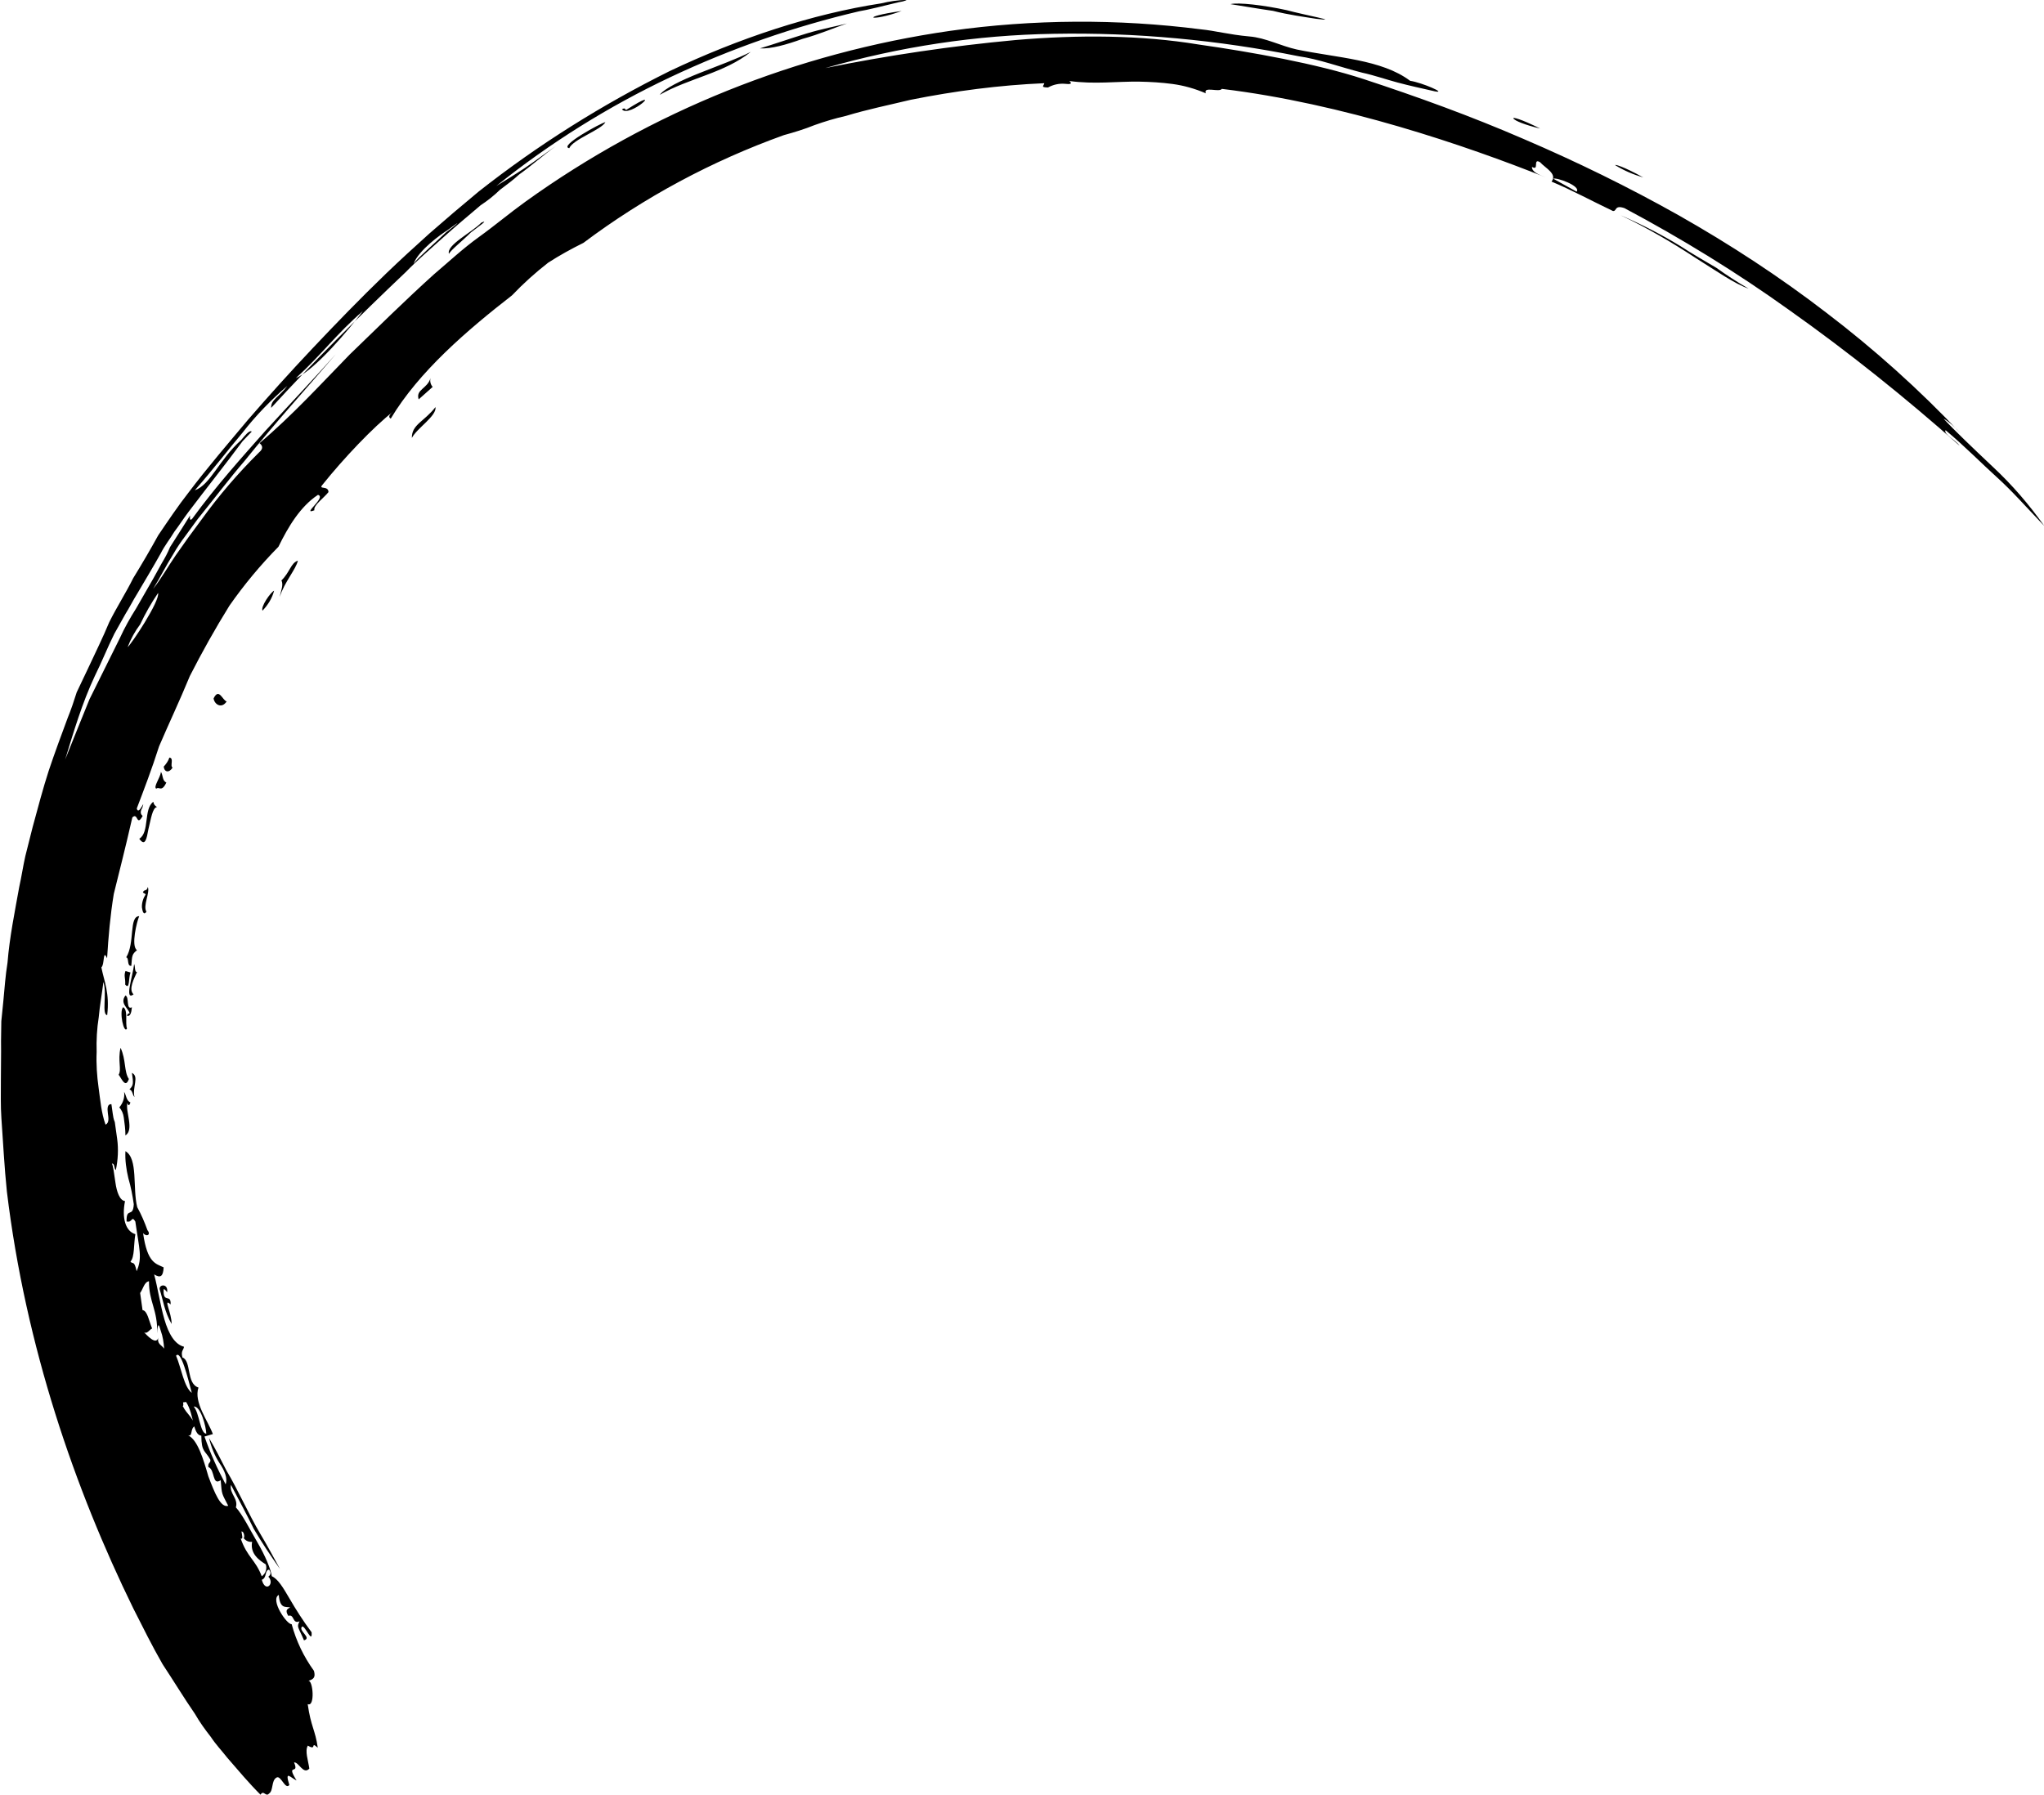 <?xml version="1.0" encoding="utf-8"?>
<!-- Generator: Adobe Illustrator 21.1.0, SVG Export Plug-In . SVG Version: 6.00 Build 0)  -->
<svg version="1.1" id="Layer_1" xmlns="http://www.w3.org/2000/svg" xmlns:xlink="http://www.w3.org/1999/xlink" x="0px" y="0px"
	 viewBox="0 0 471.9 414.5" style="enable-background:new 0 0 471.9 414.5;" xml:space="preserve">
<g id="Group_74" transform="translate(536.86 386.225) rotate(172)">
	<g id="Group_55">
		<path id="Path_140" d="M177.6,410.6c-6-1.6,2.7,1.3,6.4,2.9c5.1,1.9,10.9,3.4,12.7,3.2c-2.7-0.8-6-1.9-9.5-2.9
			C183.8,412.4,180.2,411.4,177.6,410.6z M285,424.6c2.7-0.5,6.7-1.6,10.7-2.1c3.8-0.8,7.5-1.3,10-0.8c-3.3,0.5-7.3,1.3-11.1,1.9
			S287.5,424.3,285,424.6z M272.1,425.7C279.5,424.1,282.4,425.7,272.1,425.7z M339.2,412.2c-0.7,0.3-0.7,0-0.9-0.3
			C327.9,416.7,337.9,409.8,339.2,412.2L339.2,412.2z M343.4,409.8c1.1-1.6,8-2.9,9.1-4.8C355,405.8,344.3,409.8,343.4,409.8
			L343.4,409.8z M383.4,384.7c0.4,2.1-6,4.2-8.4,6.1c-1.8,0.5,0.2-0.5,2.7-1.9C379.8,387.3,382.9,385.5,383.4,384.7L383.4,384.7z
			 M129.9,378.3c3.3,1.3,5.6,2.6,5.8,3.2C135.8,381.8,134.1,381.2,129.9,378.3L129.9,378.3z M107.9,363.8c2.2,1,4.2,2.2,6,3.7
			C114.1,367.8,112.1,367,107.9,363.8z M87.4,335c3.1,1.6,6.7,5,11.1,8.7c5,4.4,10.2,8.5,15.8,12.2c-4.4-2.7-8.7-5.7-12.7-9
			c-2.4-2.1-5.1-4.2-7.5-6.1C91.9,338.7,89.7,336.8,87.4,335z M391.6,356.9c0.3-0.7,0.2-1.5-0.2-2.1l3.6-2.4
			C395.4,354.8,392.7,354.5,391.6,356.9z M391.4,350.1c0-2.1,4.9-4.2,6.4-6.3C397.4,346.9,394.5,347.1,391.4,350.1L391.4,350.1z
			 M467.5,271.8c0.7,0.5-1.3,2.4-1.6,3.7c-0.4-0.8,0-2.1-0.9-2.6C466.4,270.7,466.8,272.3,467.5,271.8L467.5,271.8z M465.1,276.6
			c-0.6,0.5-1.2,1.1-1.6,1.9c-1.1-0.3,0.2-1.9-0.4-2.4C464,275,465.1,275.2,465.1,276.6L465.1,276.6z M427.8,319.4
			c0.7-1.9,3.8-4.5,5.3-7.7c-0.4,1.3-1.3,2.6-0.9,3.7C430,317,429.5,319.1,427.8,319.4L427.8,319.4z M468.6,268.9
			c0-0.5-0.2-1-0.7-1.3c1.1,0,1.8-2.6,2.7-4.8c0.7-2.1,1.3-4,2.4-1.9C470.4,262,471.1,267.6,468.6,268.9z M434.2,313.3
			c0.7-1.7,1.9-3.1,3.3-4.2C437.8,310.1,435.1,313,434.2,313.3L434.2,313.3z M451.5,290.6c-1.6,2.4-2-0.8-2.9-1.1
			C450,287.9,451.5,289.2,451.5,290.6L451.5,290.6z M475.5,243.2c0.7-1.1,2.9-6.6,1.6-7.7c1.3-0.8,1.3-1.1,1.8-3.4
			c1.1,0,0.2,1.9,0.9,2.1C477.3,237.2,477.9,243.5,475.5,243.2L475.5,243.2z M473.9,248.5c-0.4,0.8-0.9,0-1.3,1.1
			c-0.4-1.3,1.8-4.2,1.1-5.6c0.7-0.8,0.9,0,0.9,1.1c-0.1,1.1-0.6,2.1-1.3,2.9L473.9,248.5z M480.4,231.1l-1.1-0.5
			c0.7-1.3,0.7-4,1.6-2.6C480.6,229.5,481,230,480.4,231.1L480.4,231.1z M481.9,217.9c0.9-1.3,1.3,4.2,0.2,5
			C481,222.1,482.2,219.2,481.9,217.9L481.9,217.9z M481.5,220.8c-0.2,0.5-0.4,0.5-0.7,0.5c0.2,1.3,2,2.6,0.4,4.2
			c-0.9-0.5,0.4-3.4-1.1-2.9C480.4,221.3,480.8,220.5,481.5,220.8L481.5,220.8z M485.3,207.6c-0.9,1.1-0.2,3.2-1.3,6.1
			c-0.9-2.9,0-5.6-0.9-7.4C484.2,204.1,484.8,206.8,485.3,207.6L485.3,207.6z M482.8,157.1c0.2,1.3-2.2,1.3-1.6-0.8
			c0.2,0.3,0.4,0.8,0.7,0.8c0.7-3.4-1.6-1.1-1.1-3.7c1.6,1.9,0-1.9,0.4-4.5C482.4,151.8,482.4,154.7,482.8,157.1L482.8,157.1z
			 M47,299c-2-2.9-5.8-7.7-9.8-12.7c-3.8-4.7-7-9.7-9.8-15.1c3.6,5,6.2,9,9.3,12.7c3.1,3.7,6,7.7,10.2,12.4c0.7-0.8-2-2.6-2.7-4
			c10.9,12.8,22.4,25,34.6,36.5c10.8,10.3,22.3,19.8,34.4,28.6c2.2,1.1,1.8-0.5,2.7-0.3c4.4,2.9,8.7,6.1,13.1,8.7
			c-1.6,1.6,0.9,3.2,2,4.8c1.6,1.3,0.4-2.1,2-0.8c0.2-1.1-1.1-1.9-2.9-2.9c17.5,10,44.2,23.5,71.3,30.7c0.7-0.8,4.2,1.3,3.8-0.5
			c2.3,1.4,4.8,2.5,7.3,3.2c2.5,0.7,5,1.2,7.5,1.6c5.1,0.8,10.4,0.8,16,2.4c-0.7-0.8,0-0.8,1.1-0.5c1.3,0.3,2.7,0.2,4-0.3
			c1.8,0.3,0.9,0.5,0.7,1.1c10.3,1,20.7,1.1,31.1,0.5c5.1-0.5,10.2-0.8,15.3-1.6c2.5-0.2,5.1-0.6,7.5-1.1c2.4-0.6,4.9-1,7.3-1.3
			c17.3-3.6,33.9-9.7,49.3-18.2c3-1,5.9-2.1,8.7-3.4c3.3-1.9,6.4-4,9.3-6.3c11.5-6.6,23.8-14.5,31.7-24.3c0.7,0.5,0,1.1-0.9,1.6
			c5.1-2.9,13.1-9.3,18.6-14.5c1.3-1.1-1.3-0.3-1.1-1.9c1.1-1.1,4-2.6,3.8-3.7c3.3-0.8-3.3,2.6-1.3,3.4c4.4-2.1,7.8-6.3,10.7-10.6
			c4.7-3.6,9.1-7.6,13.1-11.9c4-4.8,7.8-9.8,11.3-14.8c3.1-5.3,6.4-10.3,9.3-15.1c2.4-5,4.9-9.5,7.1-13.5c-0.2-1.9-2.4,2.4-1.3,0
			c0.9-1.1,0.4-1.6,0.2-1.9c1.8-2.4,0.9,1.1,2.4,0c2.7-7.1,4.9-12.4,6.7-16.9c1.5-4.8,2.6-9.6,3.6-14.5c0.7,2.4,0.7-1.3,1.6-1.9
			c-0.2-3.4-1.1-6.1,0.2-11.1c1.3,0.3-0.7,5-0.2,7.7c0.7-2.6,1.6-5.3,2.2-7.9c0.8-2.6,1.3-5.2,1.6-7.9c0.5-2.7,0.7-5.5,0.7-8.2
			c0-2.9,0.2-5.8-0.4-8.7c-0.9,0.3-0.9,1.3-0.9,2.6c0,1.1-0.2,2.1-1.1,1.9v-2.1c0-0.7,0-1.4-0.2-2.1V193c0-2.4,0.5-4.9,1.3-7.1
			c0.4,0.3,0,1.6,0.7,1.6c-0.2-0.3-0.2-2.4-0.2-4.5s-0.4-4.2-1.6-4.5c1.3-3.7,0.9-6.9-1.3-7.9c0.7-2.1,0.9-5.3,2-6.1
			c-0.4-0.8-0.9,0.3-1.1-2.4c-1.8,2.9-1.3,5-1.3,11.4c0.7,1.6,0.7-0.3,2,0.3c-0.4,3.4-1.6,0.5-2.2,3.7c0,2,0.1,4.1,0.4,6.1
			c0.2,2.1,0.2,4.3-0.2,6.3c-2.7-2.1-0.4-8.7-0.9-13.2c-0.7-1.8-1.2-3.7-1.6-5.6c-0.7-1.1,0.4-1.6,1.1-0.5c0-7.1-2-7.4-3.6-8.5
			c0.4-2.1,1.1-2.4,2.4-1.3c-0.4-3.2-0.4-7.1-0.9-10.6s-1.6-6.1-3.6-6.9c0.2-0.8,0.9-0.8,0.7-2.4c-2-1.1,0-6.1-2.7-7.4
			c1.6-3.2-1.1-7.9-1.8-11.1l2-0.3c-0.8-4-1.9-7.8-3.3-11.6c-0.7,1.3-0.2,3.2,0.7,5c0.9,1.9,1.4,4,1.6,6.1c-1.1-2.6-2-5.3-2.9-7.9
			c-1.1-2.6-2-5.3-2.9-7.9s-1.8-5.3-2.9-7.9s-2.2-5.6-3.3-8.5c1.7,3.3,3.3,6.6,4.7,10c1.1,3.4,2.4,6.9,3.8,10.8
			c0.7-1.9-1.3-3.4-0.4-5.3c-1.3-1.9-2.4-5.3-3.8-8.7s-2.2-6.6-2.2-8.2c-1.3-0.8-2.2-2.9-3.3-5.6s-2.4-5.6-4-8.5
			c0.2-2.9,1.3,1.9,2,1.6c1.1-0.8-2-2.9,0-3.2c0.9,3.4,1.3,3.2,0.4,4.5c1.8-0.5,0.9,1.9,2.4,1.6c0.7,1.6-0.2,1.6-0.7,1.9
			c1.1,0.3,2.4,0,2.2,3.2c2.2-0.8-0.9-7.1-2-7.1c-0.5-4-1.7-7.8-3.6-11.4c-0.2-1.6,0.4-1.9,1.6-2.1c-1.1,0-0.7-6.3,0.9-5.3
			c0-5.3-0.9-6.1-0.9-10.3c1.6,1.9,0.2-0.8,2.2,0.8c0.9-1.1,0.4-3.4,0.4-5.3c1.6-1.3,2.2,1.9,3.3,1.9c-0.9-3.2,2,0.3,0-4.2
			c1.3,0.8,2.4,2.9,1.8-0.8c1.1-1.1,1.6,2.6,2.7,2.1c1.3-0.5,1.1-2.9,2.2-3.4c0.9-0.8,1.1,1.1,2,0c2.2,2.9,4.2,6.1,6.4,9.5
			c1.1,1.9,2.2,3.4,3.1,5.3c1.1,1.9,2.1,3.8,2.9,5.8c2,4,3.8,8.2,5.8,12.4c1.8,4.5,3.3,9,4.9,13.7c9.5,29.1,16.2,63.2,15.5,99.4
			c-0.2,5.6-0.7,11.1-1.1,16.9c-0.2,2.9-0.7,5.8-1.1,8.7c-0.4,2.9-0.9,5.8-1.3,9l-0.7,4.5l-1.1,4.5c-0.7,2.9-1.3,5.8-2.2,8.7
			c-1.3,5.8-3.3,11.4-5.1,16.9c-0.9,2.4-1.6,4.8-2.4,6.9L497,267c-1.8,4.2-3.6,8.5-5.5,12.4c-2,4-4,7.7-6,11.4
			c-1.1,1.9-2,3.7-2.9,5.6c-1.1,1.6-2.2,3.4-3.3,5c-2.2,3.4-4.4,6.6-6.4,10c-2.2,3.2-4.7,6.1-6.9,9.3c-2.4,2.9-4.7,5.8-7.1,9
			c-2.9,3.2-5.5,6.1-8.2,8.7c-5.3,5.3-10.7,10-16,14.8c-5.5,4.8-11.1,9.5-17.1,14.3s-12.4,9.8-19.3,14.8c-3.6,2.6-7.1,5-11.1,7.7
			c-2,1.3-4,2.6-6.2,4s-4.2,2.6-6.4,4c-15.1,8.8-31,15.9-47.5,21.4c-16.9,5.3-34.4,8.5-50.6,8.7c-1.9,0.2-3.9,0.2-5.8,0
			c-0.4,0,0.4-0.3,1.8-0.3c2.9-0.3,7.8-0.8,9.3-0.8c15.4-1.4,30.5-4.4,45.3-9c15.1-4.7,29.7-11.2,43.3-19.3
			c-1.8,0.8-4.4,1.9-7.1,3.2s-5.5,2.9-7.8,4c3.1-1.6,6.2-3.7,9.3-5.3c1.6-1.1,3.1-1.9,4.9-2.9c1.5-1.1,3.2-2.1,4.9-2.9
			c3.3-2.1,6.4-4,9.8-6.3c3.1-2.1,6.4-4.2,9.5-6.6c12.2-8.7,24.2-17.7,35.1-26.7c-0.2,1.9-2,2.1-4.4,4.5c4.2-2.7,8.2-5.8,11.8-9.3
			c3.8-3.4,7.5-7.1,12.7-11.6c-3.8,0.8-6.4,6.1-12.2,10c-0.9,0.8-2.2,2.1-2.7,1.6l2.4-1.9c4.7-4.8,9.5-9.3,14.7-14.5
			c1.3-1.3,2.4-2.6,3.8-4c1.3-1.6,2.7-2.9,3.8-4.5c2.2-2.9,4.4-5.6,6.7-8.5c1.1-1.3,2.2-2.9,3.3-4.2l1.6-2.1l1.6-2.1
			c2-2.9,3.8-6.1,5.8-9c3.8-5.8,6.7-12.2,9.5-18.2c-2.4,4.2-4.9,8.5-7.5,13c-2.9,4.2-5.8,8.5-8.9,13c-1.4,2.2-3,4.3-4.7,6.3
			c-1.6,2.1-3.3,4.2-4.9,6.3l-2.4,3.2c-0.9,1.1-1.7,2.2-2.4,3.4l-2.9,3.4l-2.7,3.2c0.2-0.8,0.2-1.3-0.4-0.8
			c-6.7,6.9-13.3,12.4-19.5,17.7c-6.4,5.3-12.7,10.3-18.6,15.3c7.8-6.9,16-13.7,24.2-21.4c4.2-3.7,8.2-7.7,12.7-11.9l3.3-3.4
			c1.2-1.2,2.3-2.4,3.3-3.7c2.2-2.6,3.8-5,5.8-7.4c-2.2,2.1-4,4.5-6.2,6.9c-2.4,2.6-4.7,5-7.1,7.4c-4.7,4.9-9.8,9.4-15.3,13.5
			c-1.3,0.8-0.9,1.6-0.4,2.1c-8.4,5.3-16,11.6-23.5,17.4c-7.3,5.3-14.4,10.6-21.8,15.6c-3.8,2.4-7.5,5-11.5,7.1s-7.8,4.5-11.8,6.6
			c-31.6,16.6-66.8,25.3-102.6,25.4c-19.3,0-38.6-2.6-57.3-7.7c-3.3-0.8-6.2-2.1-10.9-3.2c-3.6-0.8-6.9-3.2-10.4-4.5
			c-8.9-3.2-19.1-5-24.9-10.8c-2.7-0.8-8.2-4.2-5.3-3.2c2.9,1.1,5.6,2.1,8.2,3.2s5.1,2.4,7.8,3.4c5.1,2.1,9.5,4.5,14,5.8
			c17.9,6.3,36.4,10.7,55.3,13c17.7,2.2,35.6,2,53.3-0.5c-14.8,0.9-29.6,1-44.4,0.3c-14.7-0.8-28.9-2.9-41.7-6.9
			c-11.8-3.4-26.4-8.2-36.6-13.2c-11.8-5.8-23.3-11.9-34.6-18.8c-11.4-6.9-22.5-14.4-33.1-22.5c-10.8-8.3-21.1-17.3-30.6-27
			c-9.8-9.9-18.8-20.6-26.9-32C44.4,296.4,45.9,298.2,47,299z M382.9,390.2c1.8-0.8,7.3-3.7,8.9-6.6c-1.3,1.3-5.5,4-8.4,6.1
			C380.5,391.3,378.9,392.4,382.9,390.2L382.9,390.2z M422.4,361.2c-4.7,1.3-13.8,9.5-17.5,13.2
			C411.6,370.1,415.8,365.7,422.4,361.2L422.4,361.2z M465.9,309.9c1.4-1.4,2.6-3,3.6-4.8c-0.9,0.5-8.9,9.5-8.7,11.4
			C462.7,314.4,464.4,312.2,465.9,309.9L465.9,309.9z M123.6,362.7c-1.3,1.1,4.2,4,4.9,3.7C126.1,364.6,126.5,364.9,123.6,362.7z
			 M485,159.4c1.1,0,1.6-1.6,2.4-2.4v-4c-1.1-0.3-1.1-2.6-1.6-4.5c0.9-0.3,1.6-1.6,2.4,0c-1.1-1.6-2.9-4.2-3.6-2.1
			c0.7-1.6-0.4-1.9-0.9-2.9c-0.1,1.4-0.1,2.8,0.2,4.2c0.2,1.6,0.4,2.1,0.9-0.5C483.9,152.6,485.7,154.7,485,159.4z M481,122.9
			c-2-1.3-2.7-5.8-3.3-10c-0.9-4-1.8-7.7-3.6-7.4c1.1,3.2,1.1,2.6,0.9,6.1c2.2-1.1,0.9,2.6,2.4,3.4c0,1.1-0.7,0.8-0.7,1.6
			c0.9,2.4,1.8,1.9,1.3,5.8c2,0.5,0.9,5,2.4,8.2h0.7c0-0.5,0-0.8,0.2-0.8c-0.7-2.1-1.8-2.6-2.2-5C480.4,124.5,479.9,122.4,481,122.9
			L481,122.9z M478.8,132.5c0.4,3.4,1.1,10.3,2.4,9C480.4,138.5,480.4,134.1,478.8,132.5L478.8,132.5z M476.8,122.7
			c-0.2,1.6,0.4,6.6,2,6.6C477.7,127.7,478.2,122.9,476.8,122.7L476.8,122.7z M468.8,87.5c-0.4-3.2-2.9-1.3-1.6,0.5
			c-0.4,0.3-0.9,0.5-0.4,1.6C467.9,89.6,467.5,87.8,468.8,87.5z M471.9,99.2c0-0.8-0.2-1.9,0.4-1.6c-0.9-4.5-2.7-5.3-3.6-9.3
			c-1,0.5-1.5,1.6-1.3,2.6c1.3,1.1,3.3,2.9,2.4,5.6c0.7,0,1.4,0.4,1.8,1.1C471.3,97.8,471.3,99.2,471.9,99.2L471.9,99.2z
			 M307.9,421.2c6.7-4,14.9-4,22.2-6.9c-1.3,1.3-5.3,2.6-9.8,3.7S311,420.1,307.9,421.2z M479.3,225.5c2.4-1.3-0.4,4.2-1.1,6.9
			c-0.2-0.5,0.2-1.9-0.4-1.9C478.6,229.2,480.4,226.8,479.3,225.5z M484.2,200.9c0.4-1.1,0.2-2.4,0.2-4s0.2-2.9,1.3-3.4
			c-0.2,1.4-0.2,2.8-0.2,4.2c0,0.8,0.2,1.7,0.7,2.4c-1,0.9-1.6,2.1-1.6,3.4c-0.4-0.8-0.2-2.1-1.1-2.6
			C483.9,199.9,484.2,200.4,484.2,200.9L484.2,200.9z M482.4,202c0.4,0.5,0.2,1.6,0.9,1.9c-1.1,0.8-1.1,1.3-1.1,3.7
			C480.6,206.5,482.6,204.4,482.4,202z"/>
	</g>
</g>
</svg>
